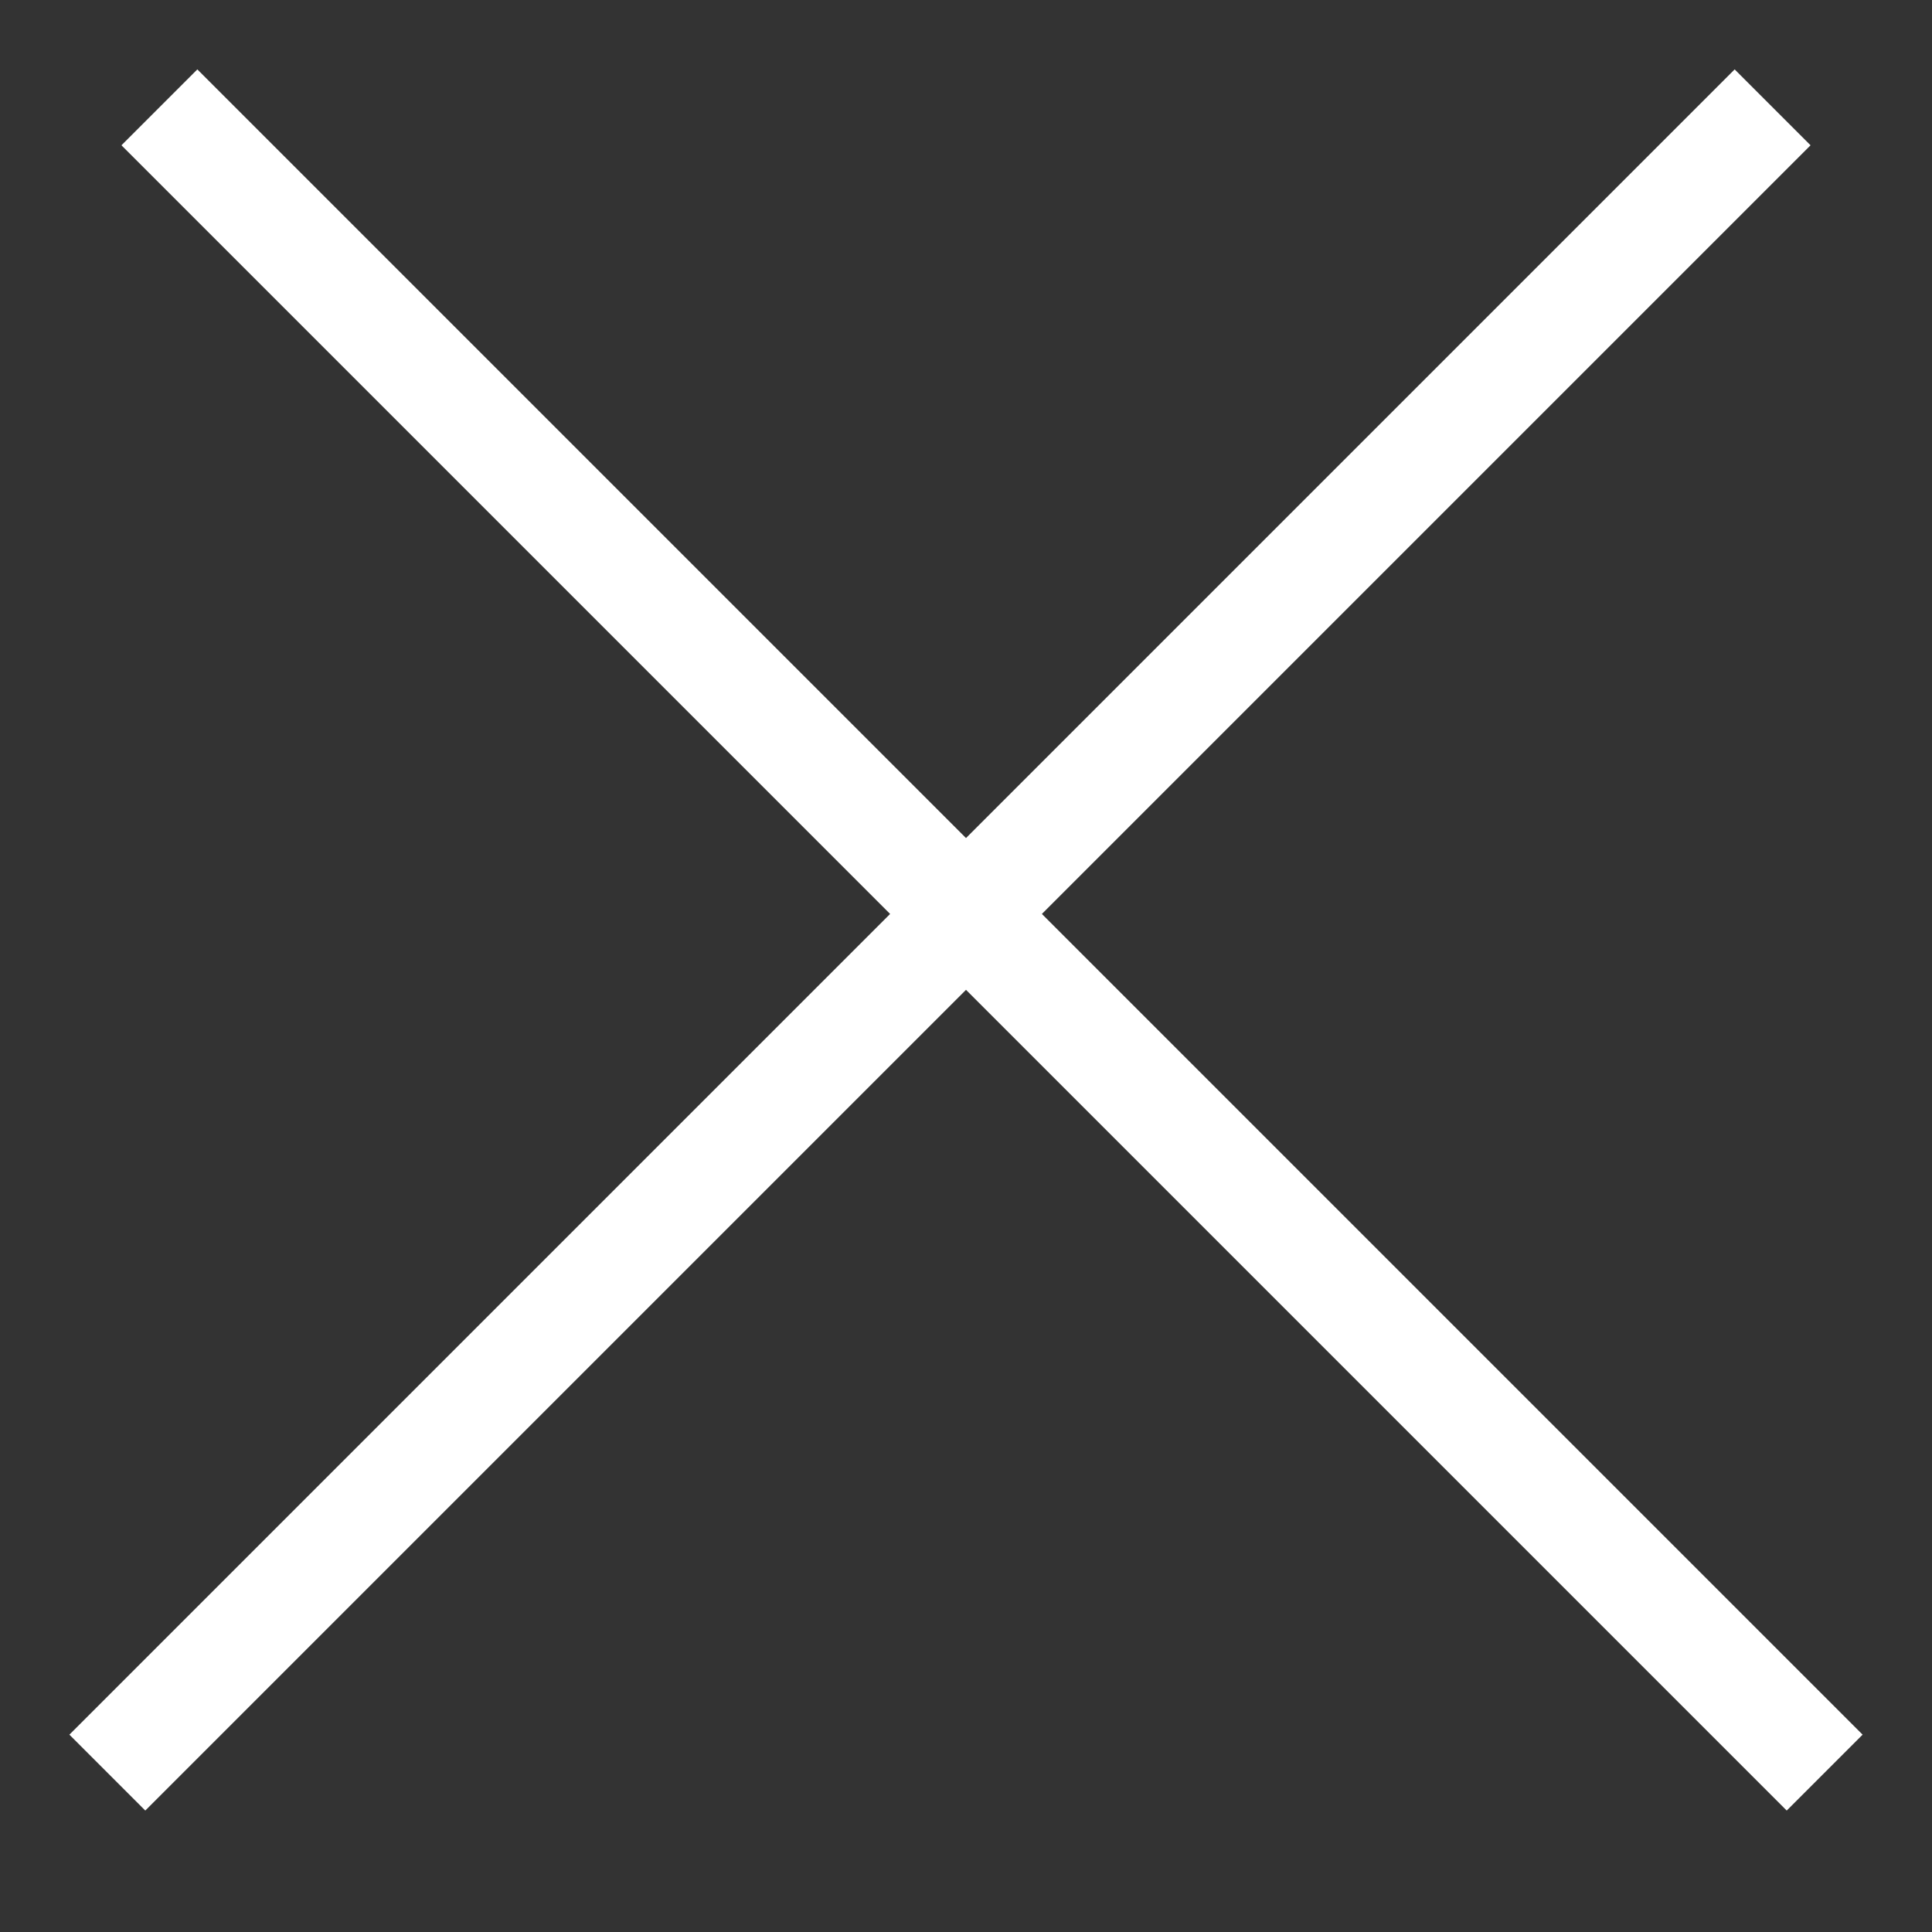 <svg viewBox="0 0 36 36" fill="none" xmlns="http://www.w3.org/2000/svg">
<rect x="0" y="0" width="36" height="36" fill="#333333" stroke="none"/>
<path d="M2 33.03L33.03 2M2.97 2L34 33.03" stroke="#fff" stroke-width="2"/>
</svg>
